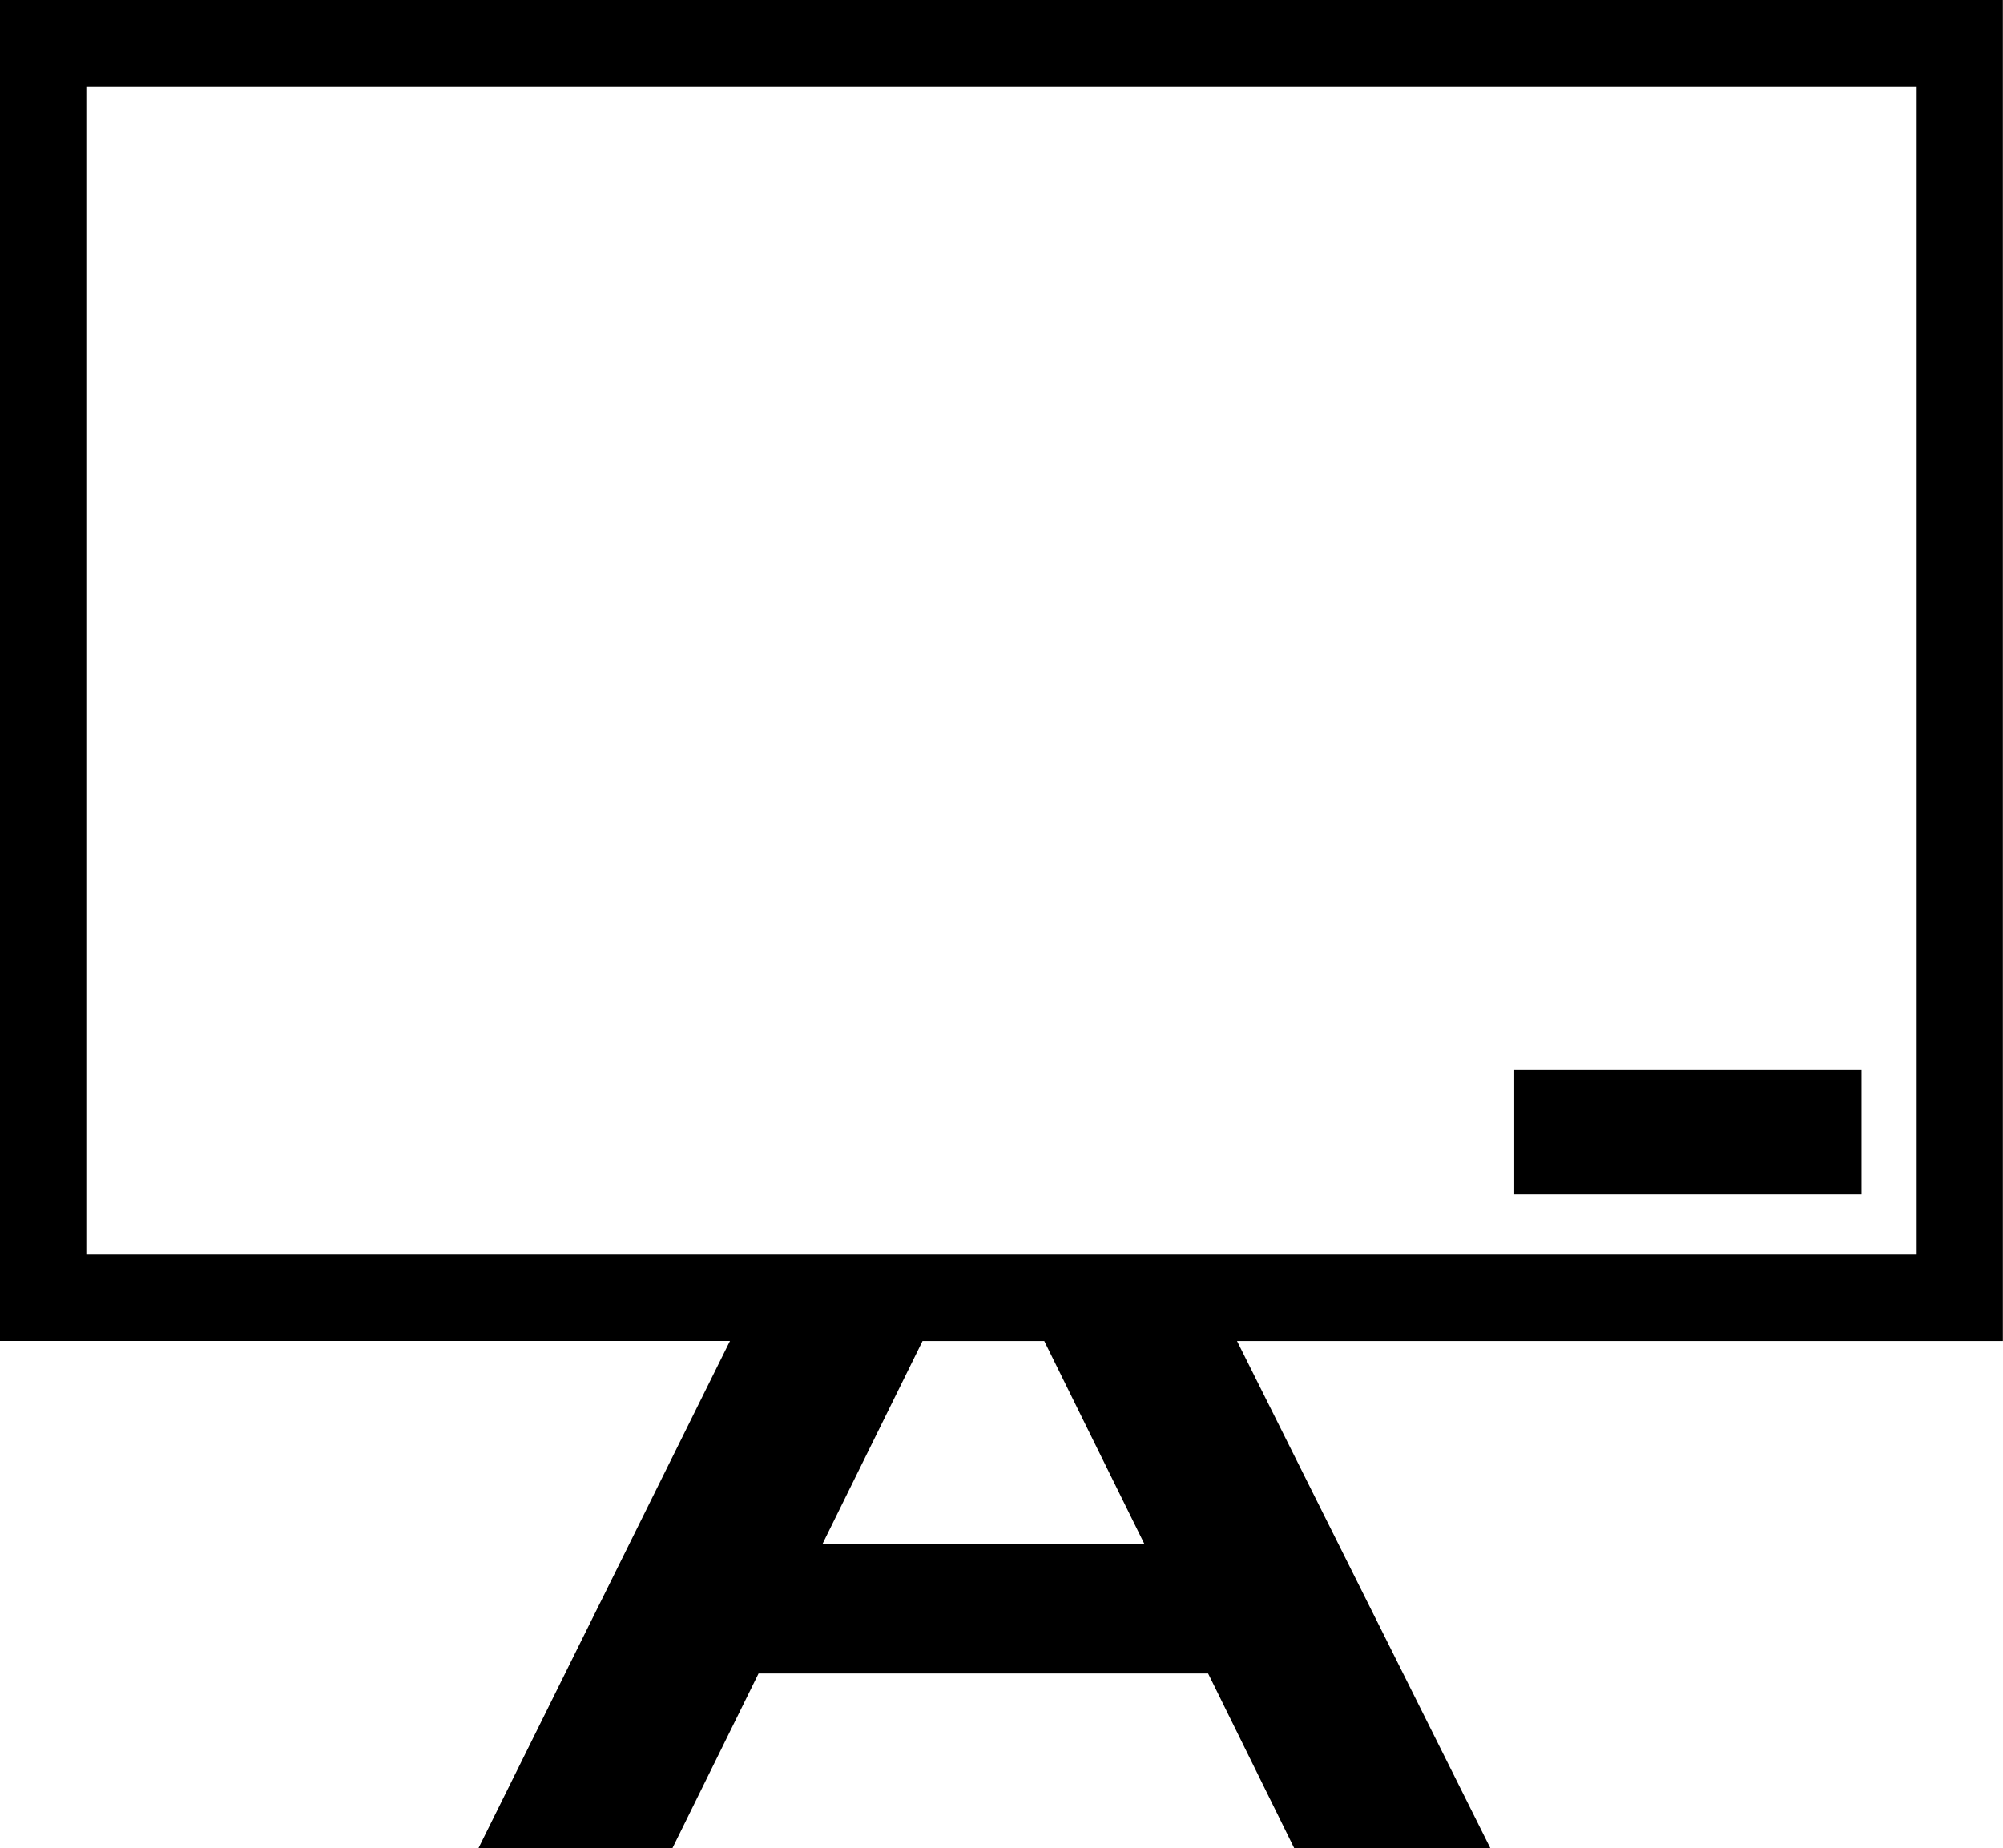 <?xml version="1.0" encoding="iso-8859-1"?>
<!-- Generator: Adobe Illustrator 16.0.0, SVG Export Plug-In . SVG Version: 6.00 Build 0)  -->
<!DOCTYPE svg PUBLIC "-//W3C//DTD SVG 1.1//EN" "http://www.w3.org/Graphics/SVG/1.1/DTD/svg11.dtd">
<svg version="1.1" id="Layer_1" xmlns="http://www.w3.org/2000/svg" xmlns:xlink="http://www.w3.org/1999/xlink" x="0px" y="0px"
	 width="29.936px" height="27.629px" viewBox="0 0 29.936 27.629" style="enable-background:new 0 0 29.936 27.629;"
	 xml:space="preserve">
<g>
	<path d="M29.936,0H0v20.045h10.91L7.15,27.629h2.899l1.288-2.613h6.719l1.288,2.613h2.931l-3.787-7.583h11.446V0z M12.292,23.081
		l1.496-3.035h1.819l1.497,3.035H12.292z M28.646,18.755H1.29V1.29h27.356V18.755z"/>
	<rect x="22.631" y="15.996" width="5.191" height="1.86"/>
</g>
<g>
</g>
<g>
</g>
<g>
</g>
<g>
</g>
<g>
</g>
<g>
</g>
<g>
</g>
<g>
</g>
<g>
</g>
<g>
</g>
<g>
</g>
<g>
</g>
<g>
</g>
<g>
</g>
<g>
</g>
</svg>

